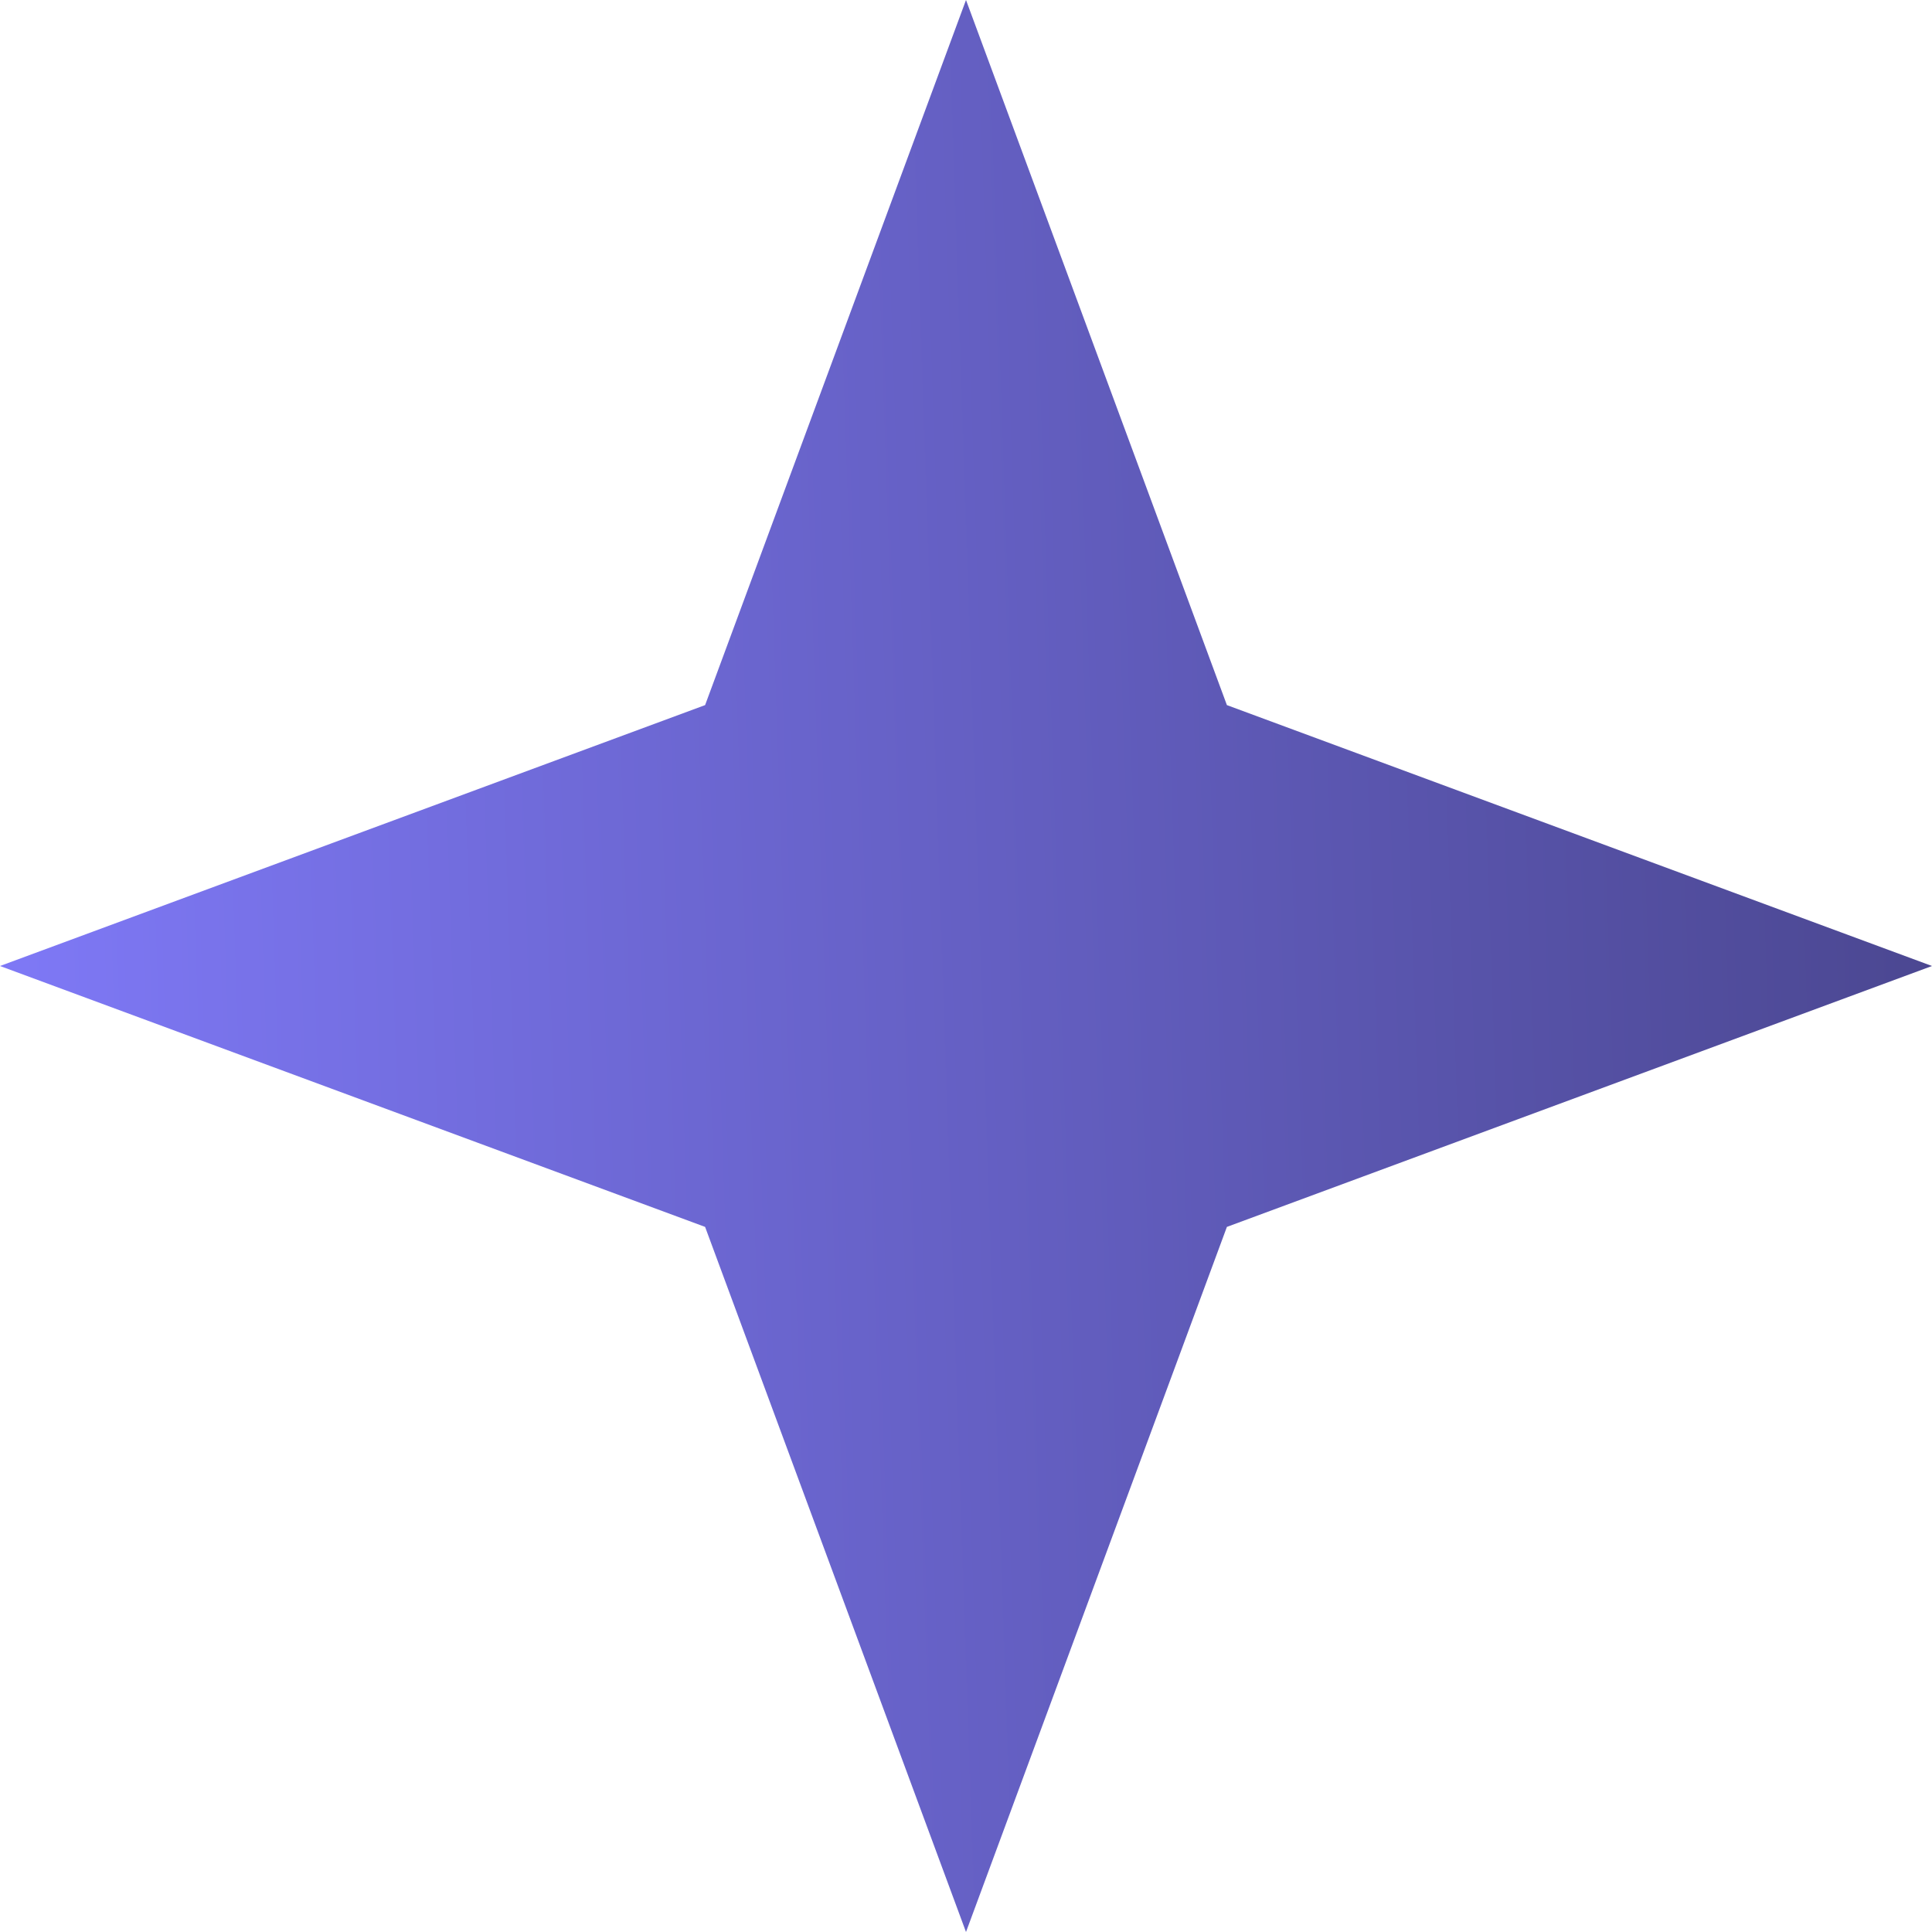 <svg width="25" height="25" viewBox="0 0 25 25" fill="none" xmlns="http://www.w3.org/2000/svg">
<path id="Star 1" d="M12.5 0L15.876 9.124L25 12.5L15.876 15.876L12.5 25L9.124 15.876L0 12.5L9.124 9.124L12.5 0Z" fill="url(#paint0_linear_2020_126)"/>
<defs>
<linearGradient id="paint0_linear_2020_126" x1="2.09514e-09" y1="19.737" x2="25.35" y2="18.877" gradientUnits="userSpaceOnUse">
<stop stop-color="#7F79F7"/>
<stop offset="1" stop-color="#4B4791"/>
</linearGradient>
</defs>
</svg>
